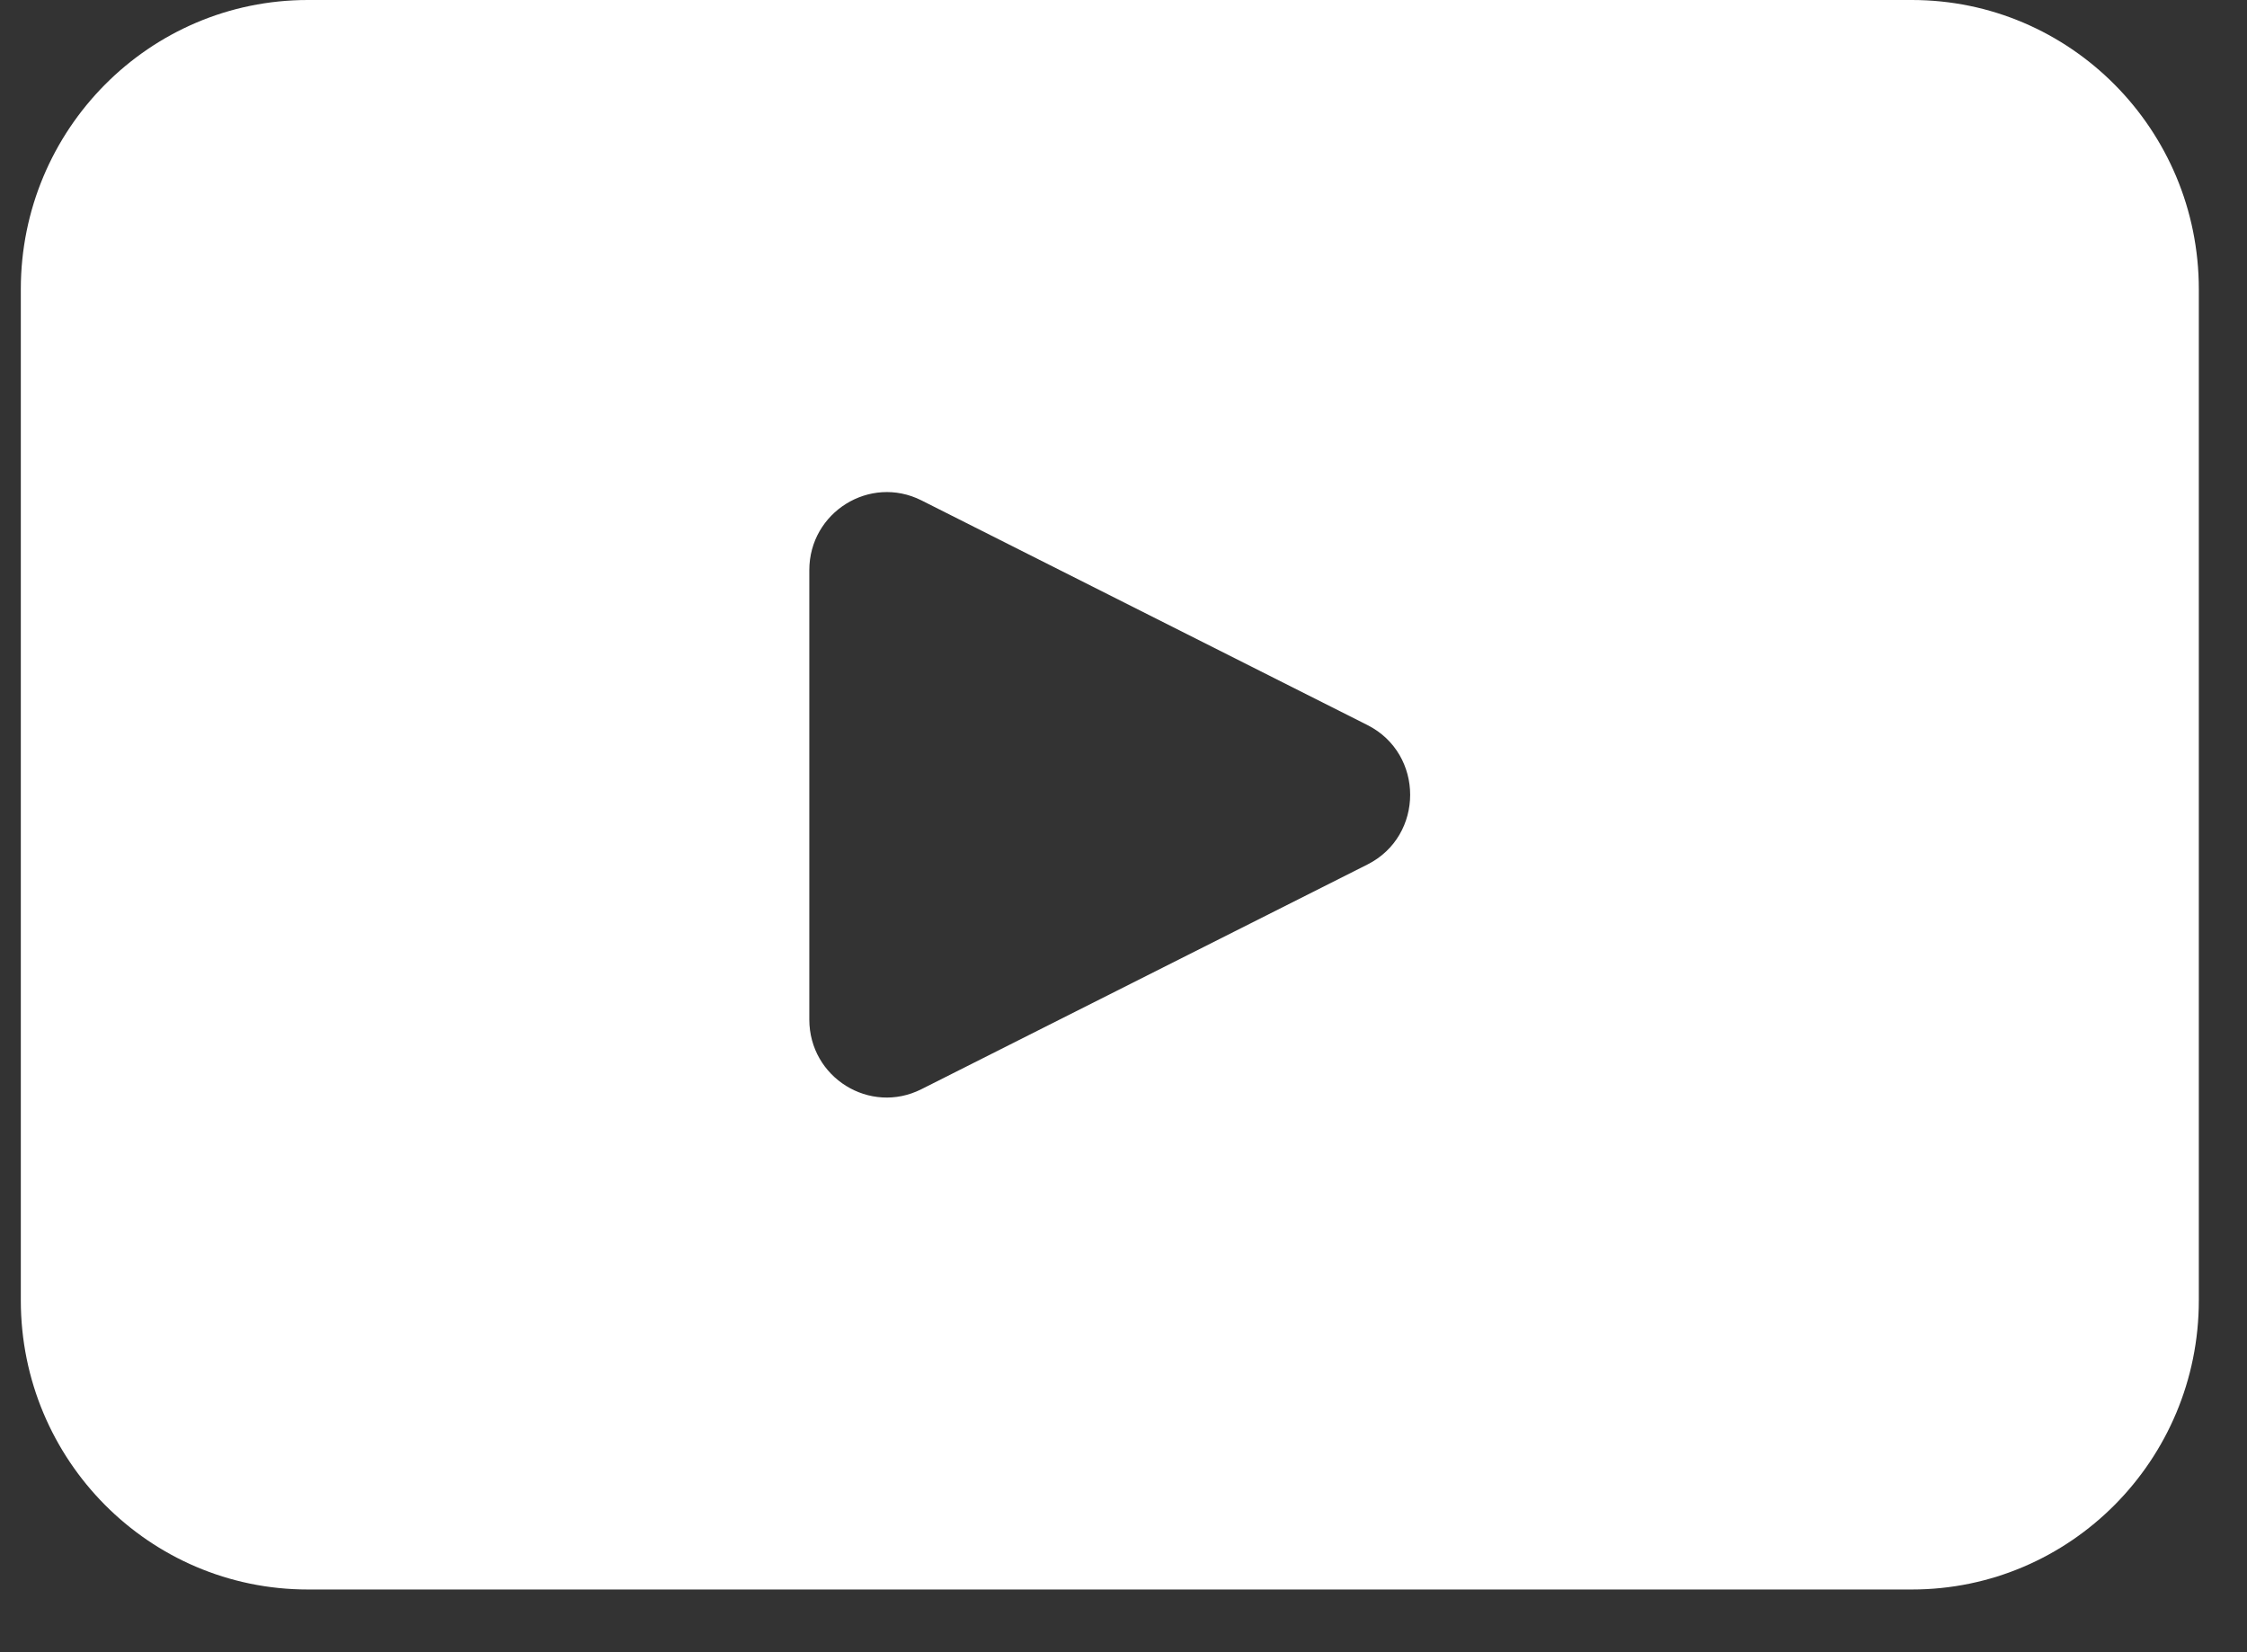 <svg width="34" height="25" viewBox="0 0 34 25" fill="none" xmlns="http://www.w3.org/2000/svg">
<rect x="0" y="0" width="34" height="25" fill="#333333" stroke="none"/>
<path d="M28.929 0H4.658C2.259 0 0.315 1.96 0.315 4.376V19.676C0.315 22.093 2.259 24.051 4.658 24.051H28.929C31.326 24.051 33.271 22.093 33.271 19.676V4.376C33.271 1.96 31.326 0 28.929 0ZM20.691 13.081L13.942 16.481C13.162 16.874 12.246 16.304 12.246 15.427V8.627C12.246 7.75 13.163 7.18 13.942 7.571L20.691 10.971C21.553 11.406 21.553 12.647 20.691 13.081Z" fill="white"/>
</svg>
